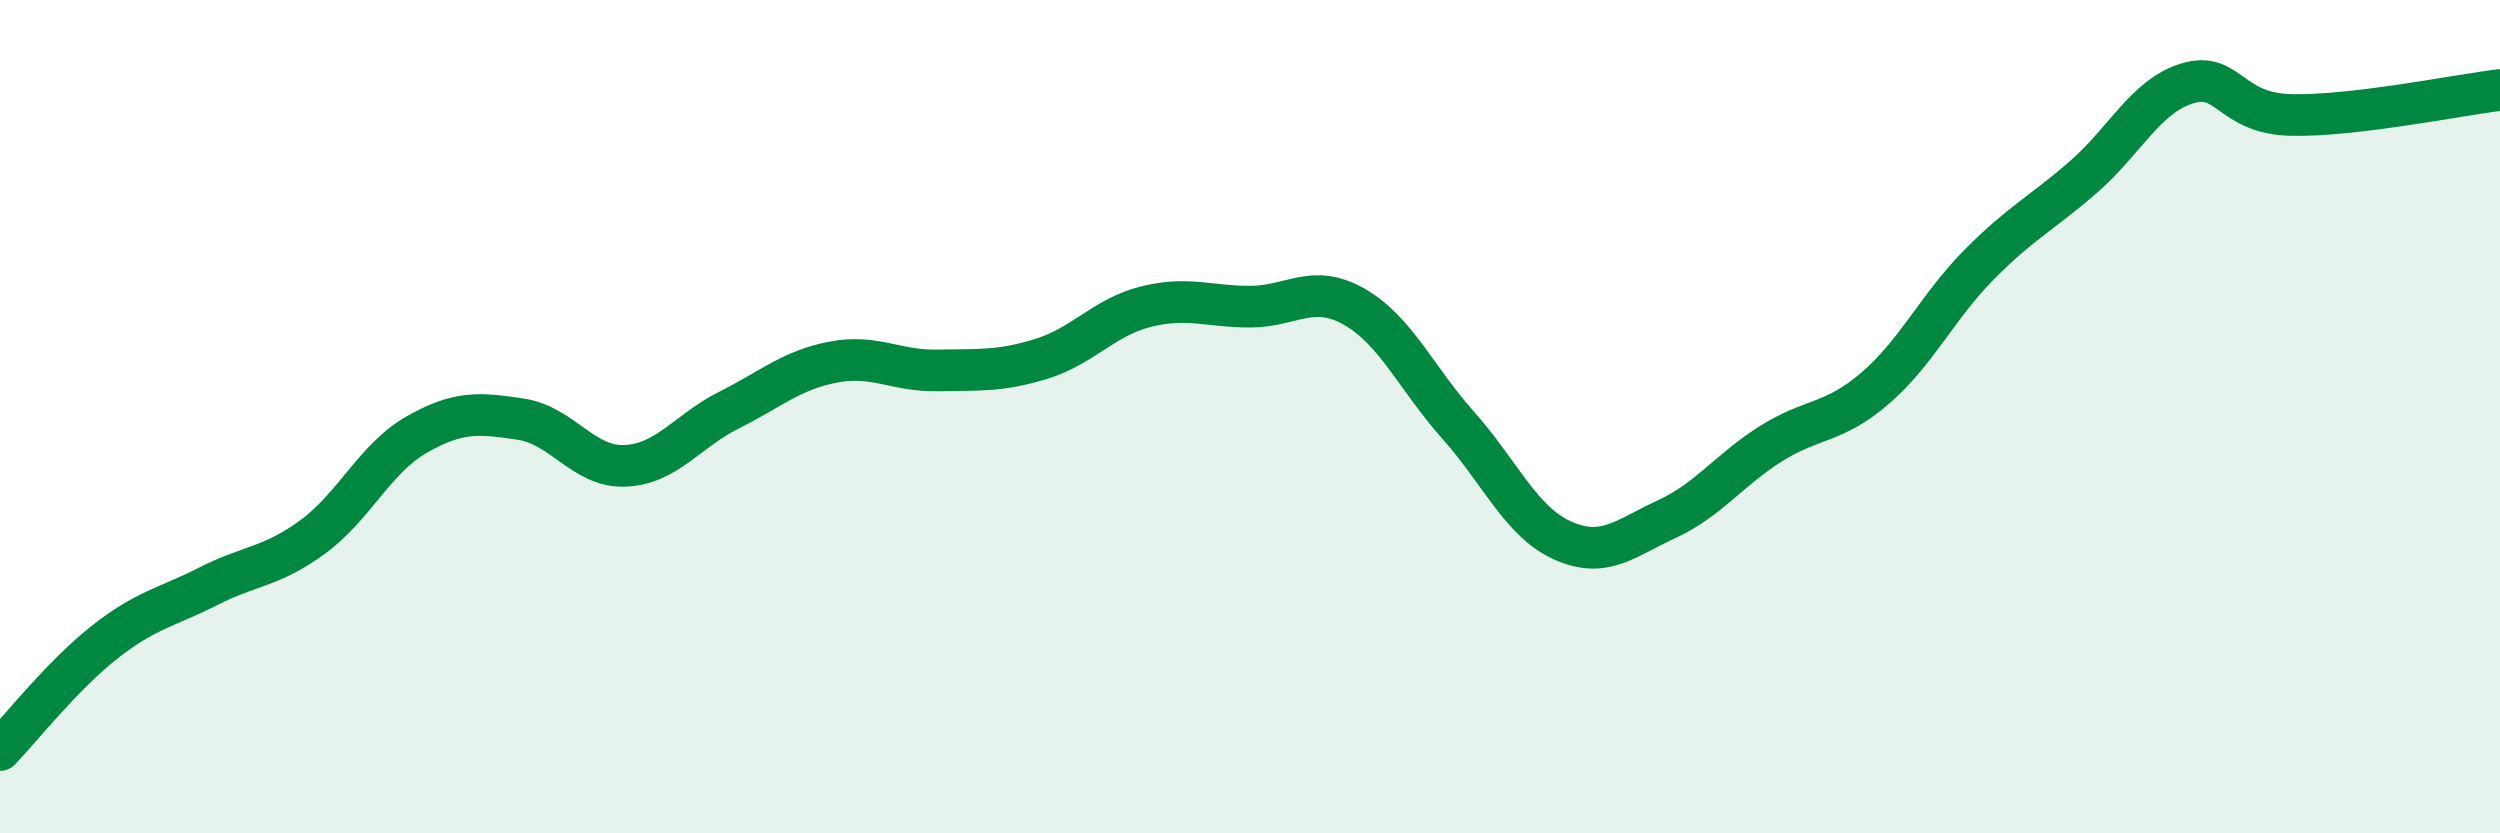 
    <svg width="60" height="20" viewBox="0 0 60 20" xmlns="http://www.w3.org/2000/svg">
      <path
        d="M 0,18 C 0.5,17.48 1.5,16.21 2.5,15.42 C 3.5,14.63 4,14.58 5,14.07 C 6,13.56 6.5,13.62 7.5,12.89 C 8.5,12.16 9,11 10,10.43 C 11,9.86 11.5,9.91 12.5,10.06 C 13.5,10.21 14,11.22 15,11.18 C 16,11.14 16.5,10.34 17.5,9.84 C 18.5,9.34 19,8.88 20,8.69 C 21,8.5 21.5,8.91 22.5,8.89 C 23.5,8.87 24,8.92 25,8.61 C 26,8.3 26.5,7.61 27.5,7.36 C 28.5,7.11 29,7.36 30,7.36 C 31,7.36 31.5,6.79 32.5,7.36 C 33.5,7.93 34,9.09 35,10.21 C 36,11.33 36.5,12.52 37.5,12.97 C 38.5,13.42 39,12.92 40,12.46 C 41,12 41.5,11.28 42.5,10.65 C 43.5,10.02 44,10.18 45,9.32 C 46,8.46 46.5,7.36 47.5,6.35 C 48.5,5.34 49,5.12 50,4.25 C 51,3.38 51.5,2.3 52.5,2 C 53.5,1.7 53.5,2.73 55,2.76 C 56.5,2.79 59,2.28 60,2.16L60 20L0 20Z"
        fill="#008740"
        opacity="0.1"
        stroke-linecap="round"
        stroke-linejoin="round"
      />
      <path
        d="M 0,18 C 0.5,17.48 1.5,16.21 2.5,15.42 C 3.5,14.63 4,14.58 5,14.07 C 6,13.56 6.5,13.62 7.5,12.89 C 8.5,12.16 9,11 10,10.43 C 11,9.86 11.5,9.91 12.5,10.06 C 13.5,10.21 14,11.22 15,11.18 C 16,11.14 16.5,10.34 17.5,9.84 C 18.5,9.34 19,8.88 20,8.69 C 21,8.5 21.5,8.91 22.5,8.89 C 23.5,8.87 24,8.92 25,8.61 C 26,8.3 26.5,7.61 27.5,7.36 C 28.5,7.11 29,7.36 30,7.36 C 31,7.36 31.5,6.79 32.5,7.36 C 33.5,7.93 34,9.09 35,10.21 C 36,11.33 36.5,12.52 37.5,12.97 C 38.5,13.42 39,12.92 40,12.46 C 41,12 41.5,11.28 42.5,10.65 C 43.5,10.02 44,10.18 45,9.32 C 46,8.46 46.5,7.36 47.5,6.35 C 48.5,5.34 49,5.12 50,4.25 C 51,3.38 51.5,2.3 52.5,2 C 53.5,1.7 53.5,2.73 55,2.76 C 56.5,2.79 59,2.28 60,2.16"
        stroke="#008740"
        stroke-width="1"
        fill="none"
        stroke-linecap="round"
        stroke-linejoin="round"
      />
    </svg>
  
